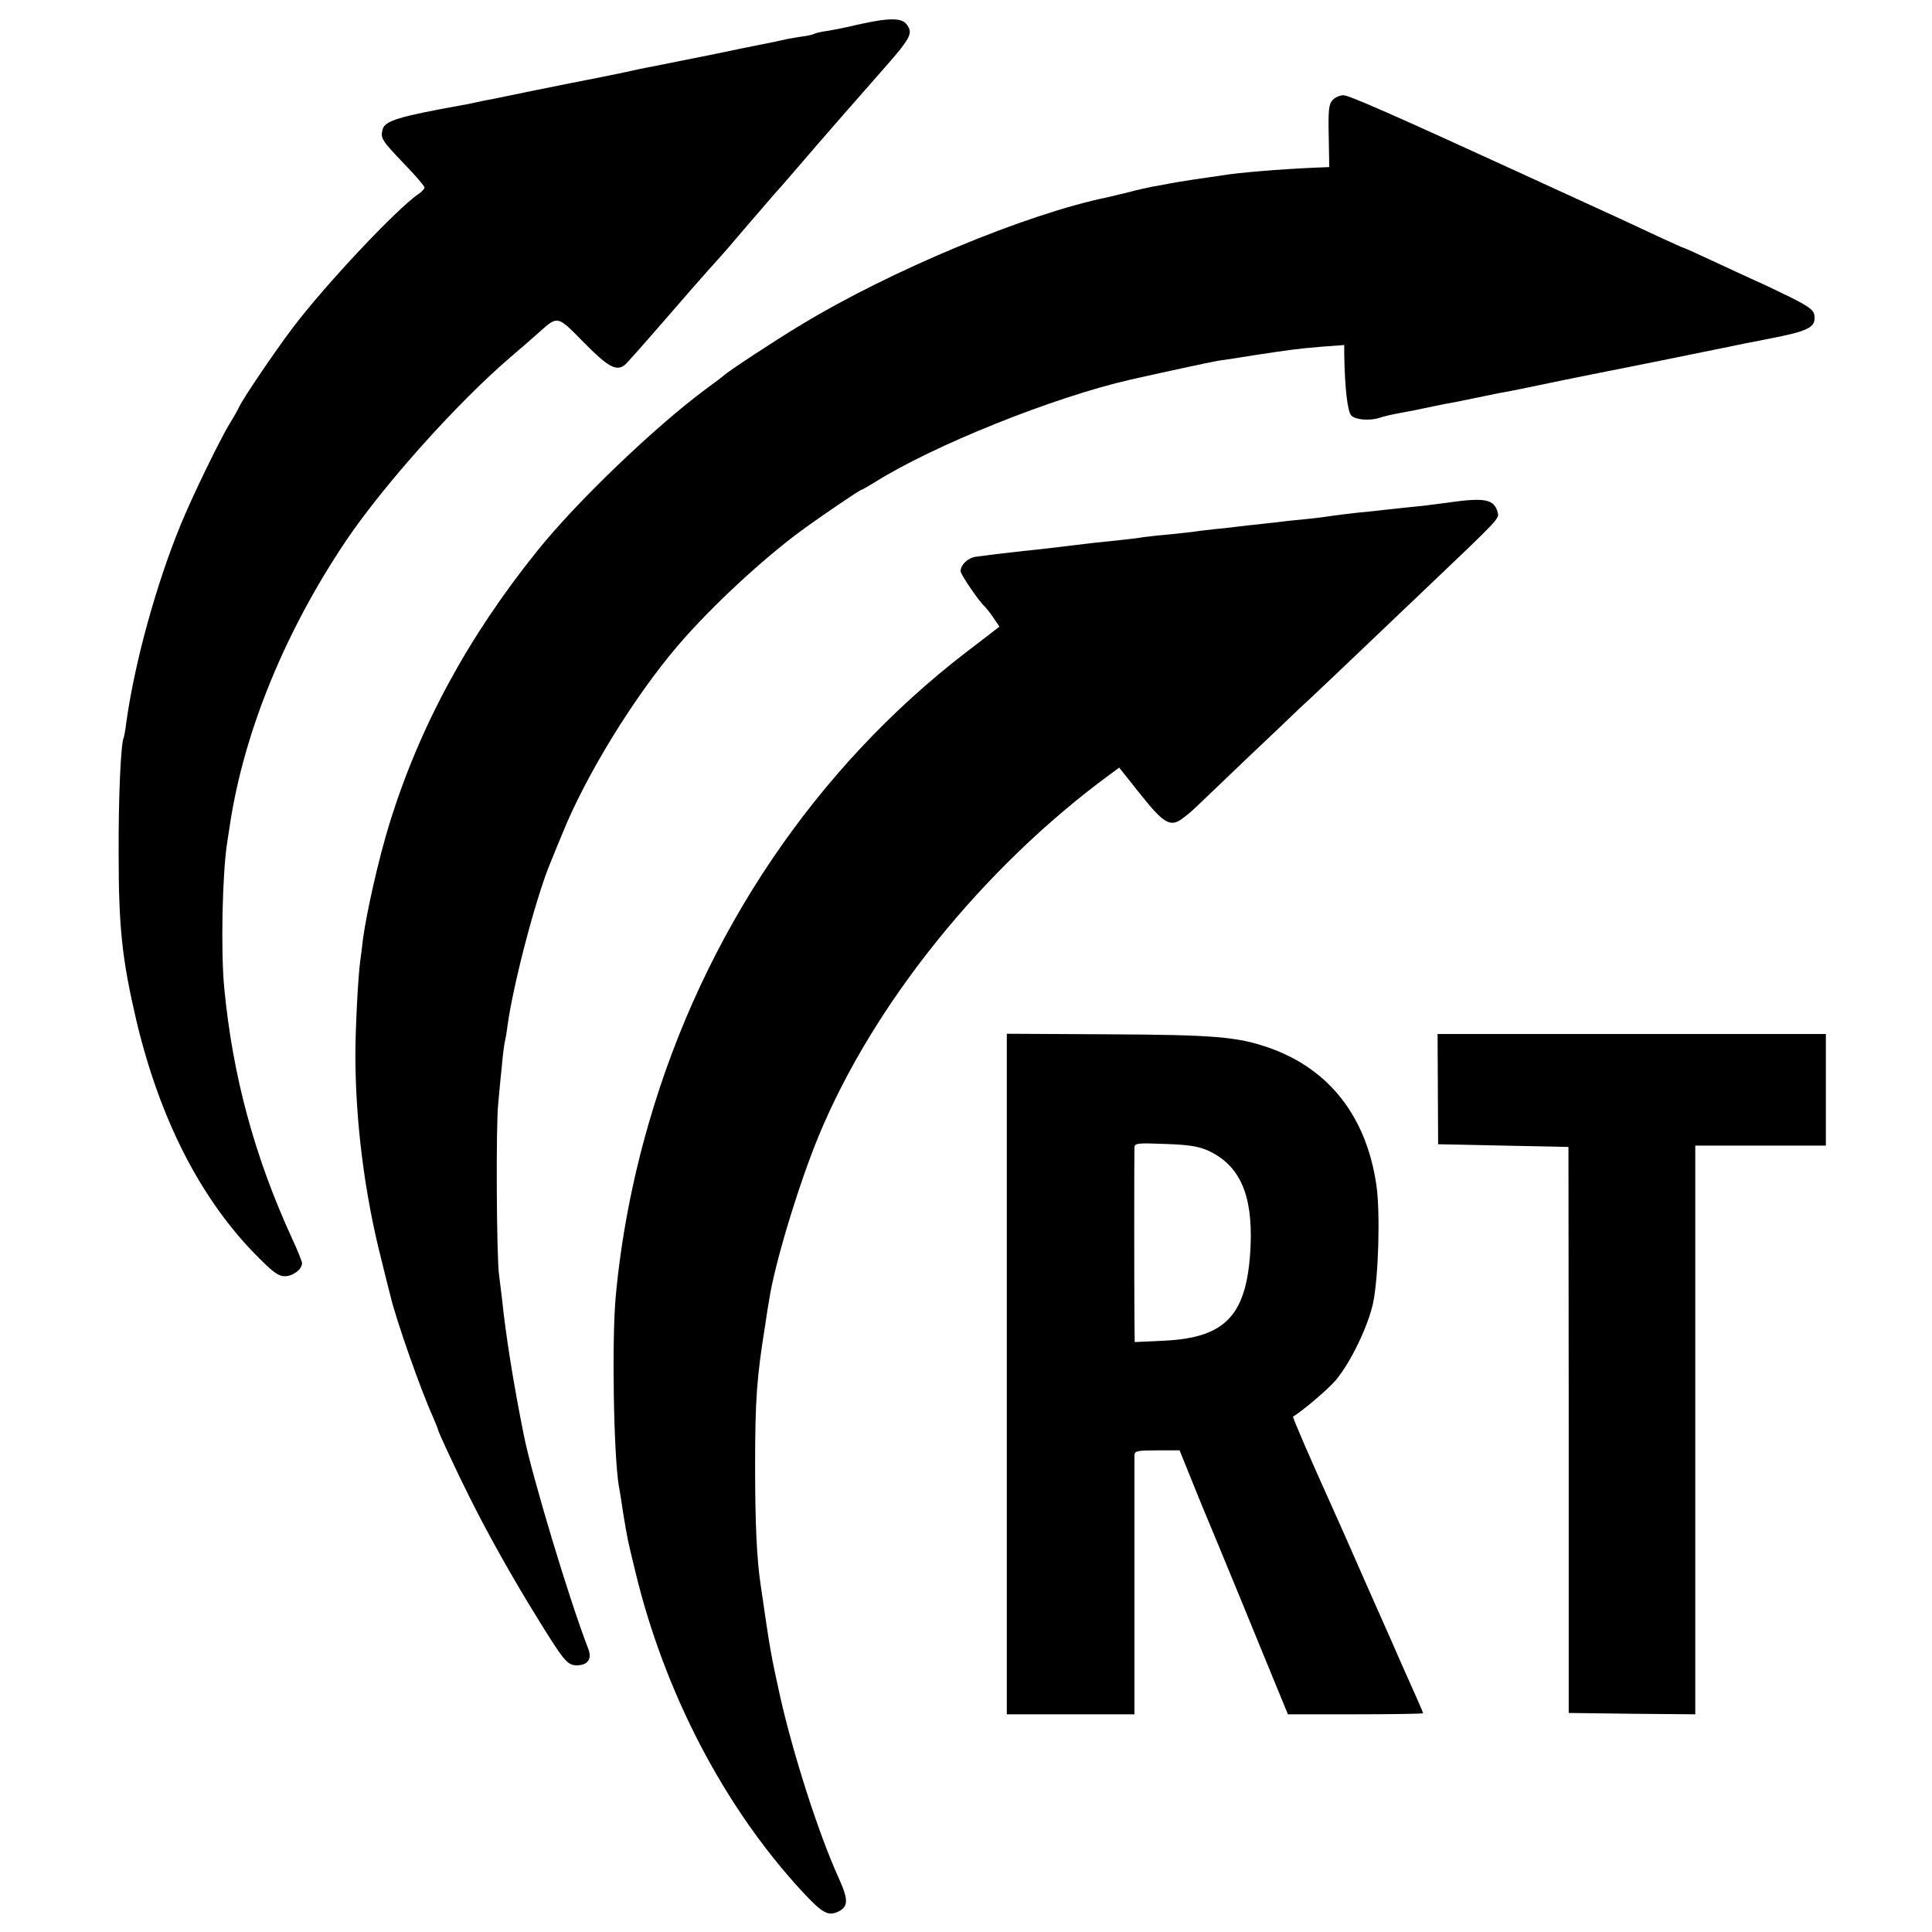 <?xml version="1.0" standalone="no"?>
<!DOCTYPE svg PUBLIC "-//W3C//DTD SVG 20010904//EN"
 "http://www.w3.org/TR/2001/REC-SVG-20010904/DTD/svg10.dtd">
<svg version="1.0" xmlns="http://www.w3.org/2000/svg"
 width="710pt" height="710pt" viewBox="0 0 710 710"
 preserveAspectRatio="xMidYMid meet">
<g transform="translate(0,710) scale(0.1,-0.1)"
fill="#000000" stroke="none">
<path d="M3150 7009 c-41 -10 -92 -20 -113 -23 -21 -3 -42 -8 -46 -11 -5 -2
-23 -7 -42 -9 -19 -3 -45 -7 -59 -10 -14 -3 -36 -8 -50 -11 -14 -3 -34 -7 -45
-9 -11 -2 -99 -20 -195 -40 -96 -19 -186 -37 -200 -40 -14 -2 -70 -14 -125
-26 -55 -11 -111 -23 -125 -25 -14 -3 -92 -18 -175 -35 -82 -17 -161 -33 -175
-36 -14 -2 -36 -7 -50 -10 -14 -3 -36 -8 -50 -10 -238 -43 -286 -58 -294 -90
-8 -32 -5 -38 81 -128 40 -41 73 -80 73 -85 0 -5 -10 -16 -22 -24 -79 -53
-347 -338 -464 -494 -65 -86 -182 -259 -195 -288 -5 -11 -20 -38 -34 -60 -35
-57 -137 -266 -180 -371 -91 -220 -171 -512 -201 -730 -3 -27 -8 -51 -9 -54
-11 -18 -20 -221 -19 -430 0 -270 13 -387 65 -610 84 -354 229 -642 427 -849
73 -75 93 -91 119 -91 29 0 63 25 63 48 0 6 -16 46 -36 89 -139 303 -219 599
-250 923 -13 135 -7 421 11 535 3 17 7 46 10 65 52 342 203 710 426 1042 139
206 411 510 608 678 35 30 80 69 100 87 72 64 68 65 167 -36 88 -89 118 -106
149 -83 6 4 69 75 140 157 72 83 146 168 165 189 19 21 40 44 45 50 6 6 51 58
100 116 50 58 95 110 100 116 6 6 35 39 65 74 120 140 276 318 331 380 106
120 115 137 92 169 -18 27 -68 26 -183 0z"/>
<path d="M4897 6732 c-14 -15 -16 -38 -14 -132 l2 -114 -50 -2 c-136 -6 -288
-19 -340 -28 -16 -2 -66 -10 -110 -16 -44 -7 -89 -14 -100 -17 -11 -2 -33 -6
-50 -9 -16 -3 -57 -12 -90 -21 -33 -8 -67 -16 -75 -18 -298 -61 -795 -268
-1125 -468 -92 -55 -273 -174 -285 -187 -3 -3 -32 -25 -65 -49 -188 -139 -477
-416 -621 -596 -255 -317 -434 -648 -544 -1006 -39 -127 -82 -318 -96 -419 -3
-30 -8 -66 -10 -80 -8 -56 -18 -251 -18 -345 0 -243 33 -509 95 -752 16 -65
31 -126 34 -136 21 -89 112 -347 156 -444 10 -24 19 -45 19 -48 0 -6 71 -159
121 -258 61 -122 155 -290 237 -422 103 -168 117 -185 151 -185 42 0 58 24 42
63 -69 178 -204 627 -235 778 -39 193 -68 376 -81 505 -4 33 -9 73 -11 89 -9
57 -12 550 -3 630 4 44 10 109 14 145 3 36 8 72 10 80 2 8 7 35 10 60 22 159
107 481 160 605 7 17 25 62 41 100 87 216 263 502 423 690 121 142 313 320
456 425 72 53 215 150 221 150 2 0 23 12 46 26 215 136 658 314 943 379 106
24 296 65 320 69 17 2 75 11 130 20 139 21 159 24 253 32 l82 6 0 -33 c2 -124
12 -213 26 -226 15 -16 67 -20 102 -9 21 7 43 12 97 22 17 3 48 9 70 14 22 5
55 11 73 15 18 3 64 12 102 20 38 8 82 17 97 20 16 2 125 24 243 49 118 24
229 46 245 49 27 5 311 63 360 73 18 4 69 14 145 29 146 28 173 42 168 84 -2
21 -18 33 -83 66 -44 22 -105 51 -135 64 -30 14 -101 46 -158 73 -56 26 -104
48 -107 48 -2 0 -41 18 -87 39 -91 43 -165 77 -338 156 -63 29 -140 64 -170
78 -478 219 -633 287 -653 287 -13 0 -31 -8 -40 -18z"/>
<path d="M5328 5254 c-48 -7 -115 -15 -150 -18 -35 -4 -76 -8 -93 -10 -16 -2
-59 -7 -95 -10 -36 -4 -76 -9 -90 -11 -14 -2 -47 -7 -75 -10 -27 -3 -68 -7
-90 -9 -22 -3 -65 -8 -95 -11 -30 -3 -71 -8 -90 -10 -19 -3 -60 -7 -90 -10
-30 -3 -66 -8 -80 -10 -14 -2 -56 -6 -93 -10 -37 -3 -76 -8 -85 -9 -9 -2 -48
-7 -87 -11 -38 -4 -86 -9 -105 -11 -80 -10 -197 -24 -250 -29 -57 -6 -147 -17
-174 -21 -30 -5 -55 -29 -56 -53 0 -12 71 -116 90 -131 3 -3 17 -20 30 -39
l23 -34 -21 -16 c-11 -9 -56 -43 -99 -76 -556 -427 -967 -1036 -1168 -1730
-62 -213 -103 -431 -122 -637 -15 -161 -8 -581 11 -698 3 -14 10 -59 16 -100
17 -101 15 -93 44 -212 107 -447 327 -868 612 -1177 78 -84 97 -94 137 -75 35
19 35 44 -2 125 -73 161 -167 454 -215 669 -34 155 -35 160 -71 408 -14 93
-20 229 -20 432 0 247 6 327 37 520 5 36 12 79 15 95 20 131 107 418 179 594
200 488 606 992 1073 1335 l34 25 78 -98 c87 -109 111 -123 157 -87 33 25 13
7 223 208 96 91 188 178 204 194 27 24 163 153 468 444 269 256 267 254 261
277 -13 48 -46 55 -176 37z"/>
<path d="M3700 2050 l0 -1250 235 0 234 0 0 468 c0 257 0 475 0 485 1 15 12
17 84 17 l82 0 78 -193 c44 -105 85 -205 92 -222 7 -16 61 -148 120 -292 l108
-263 248 0 c137 0 249 2 249 4 0 3 -35 82 -75 171 -7 17 -65 148 -129 292 -63
144 -124 281 -135 305 -71 157 -142 320 -139 322 35 21 128 100 158 135 55 67
117 196 136 282 20 97 27 331 12 435 -37 251 -173 425 -393 503 -117 41 -200
48 -592 50 l-373 2 0 -1251z m741 821 c115 -54 162 -160 155 -346 -11 -256
-88 -341 -318 -352 l-108 -5 -1 89 c-1 125 -1 604 0 626 1 16 11 17 114 13 87
-3 123 -9 158 -25z"/>
<path d="M5284 3098 l1 -203 240 -5 239 -5 1 -1040 0 -1040 233 -3 232 -2 0
1045 0 1045 240 0 240 0 0 205 0 205 -713 0 -714 0 1 -202z"/>
</g>
</svg>
